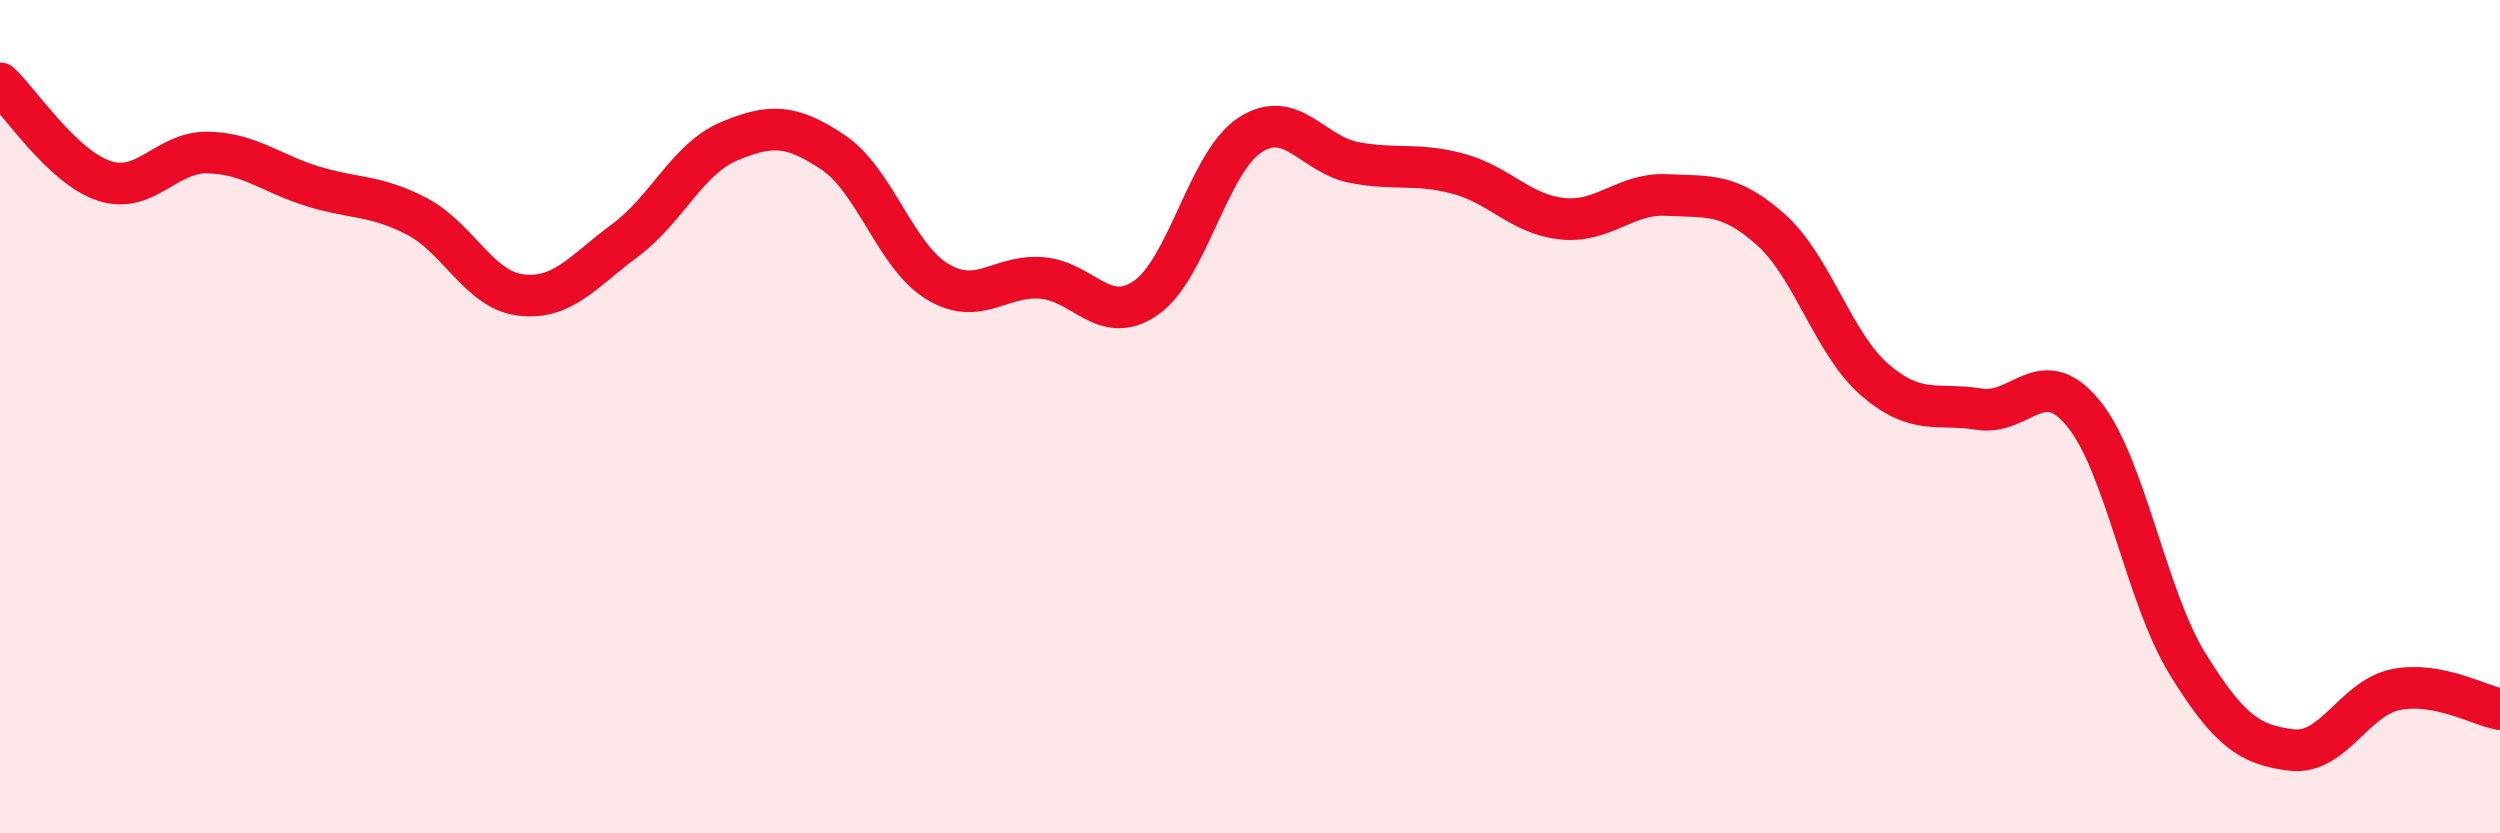 
    <svg width="60" height="20" viewBox="0 0 60 20" xmlns="http://www.w3.org/2000/svg">
      <path
        d="M 0,2 C 0.5,2.47 1.5,4.01 2.5,4.34 C 3.5,4.67 4,3.63 5,3.66 C 6,3.69 6.5,4.16 7.5,4.47 C 8.5,4.78 9,4.67 10,5.19 C 11,5.71 11.5,6.96 12.5,7.08 C 13.5,7.2 14,6.51 15,5.77 C 16,5.03 16.5,3.81 17.5,3.39 C 18.5,2.97 19,2.99 20,3.66 C 21,4.33 21.5,6.16 22.5,6.76 C 23.5,7.36 24,6.59 25,6.67 C 26,6.75 26.5,7.84 27.5,7.15 C 28.5,6.46 29,3.89 30,3.24 C 31,2.59 31.5,3.71 32.5,3.9 C 33.5,4.09 34,3.9 35,4.17 C 36,4.44 36.5,5.15 37.5,5.25 C 38.5,5.35 39,4.63 40,4.68 C 41,4.73 41.5,4.62 42.5,5.51 C 43.5,6.4 44,8.26 45,9.12 C 46,9.98 46.5,9.66 47.5,9.82 C 48.5,9.98 49,8.7 50,9.92 C 51,11.14 51.5,14.31 52.5,15.93 C 53.5,17.55 54,17.88 55,18 C 56,18.12 56.5,16.75 57.5,16.55 C 58.5,16.35 59.5,16.93 60,17.02L60 20L0 20Z"
        fill="#EB0A25"
        opacity="0.1"
        stroke-linecap="round"
        stroke-linejoin="round"
      />
      <path
        d="M 0,2 C 0.5,2.47 1.5,4.01 2.5,4.34 C 3.5,4.67 4,3.63 5,3.66 C 6,3.69 6.5,4.16 7.5,4.47 C 8.5,4.78 9,4.67 10,5.19 C 11,5.71 11.5,6.96 12.5,7.08 C 13.5,7.2 14,6.51 15,5.77 C 16,5.03 16.5,3.81 17.5,3.39 C 18.5,2.97 19,2.99 20,3.66 C 21,4.33 21.5,6.16 22.5,6.76 C 23.5,7.36 24,6.59 25,6.67 C 26,6.75 26.5,7.84 27.5,7.15 C 28.5,6.46 29,3.89 30,3.24 C 31,2.59 31.5,3.71 32.5,3.9 C 33.5,4.09 34,3.9 35,4.17 C 36,4.44 36.5,5.15 37.5,5.25 C 38.5,5.35 39,4.63 40,4.68 C 41,4.73 41.5,4.62 42.5,5.51 C 43.5,6.4 44,8.26 45,9.12 C 46,9.98 46.5,9.66 47.5,9.82 C 48.5,9.98 49,8.7 50,9.92 C 51,11.14 51.5,14.31 52.5,15.93 C 53.5,17.55 54,17.88 55,18 C 56,18.12 56.5,16.75 57.5,16.55 C 58.5,16.35 59.5,16.93 60,17.02"
        stroke="#EB0A25"
        stroke-width="1"
        fill="none"
        stroke-linecap="round"
        stroke-linejoin="round"
      />
    </svg>
  